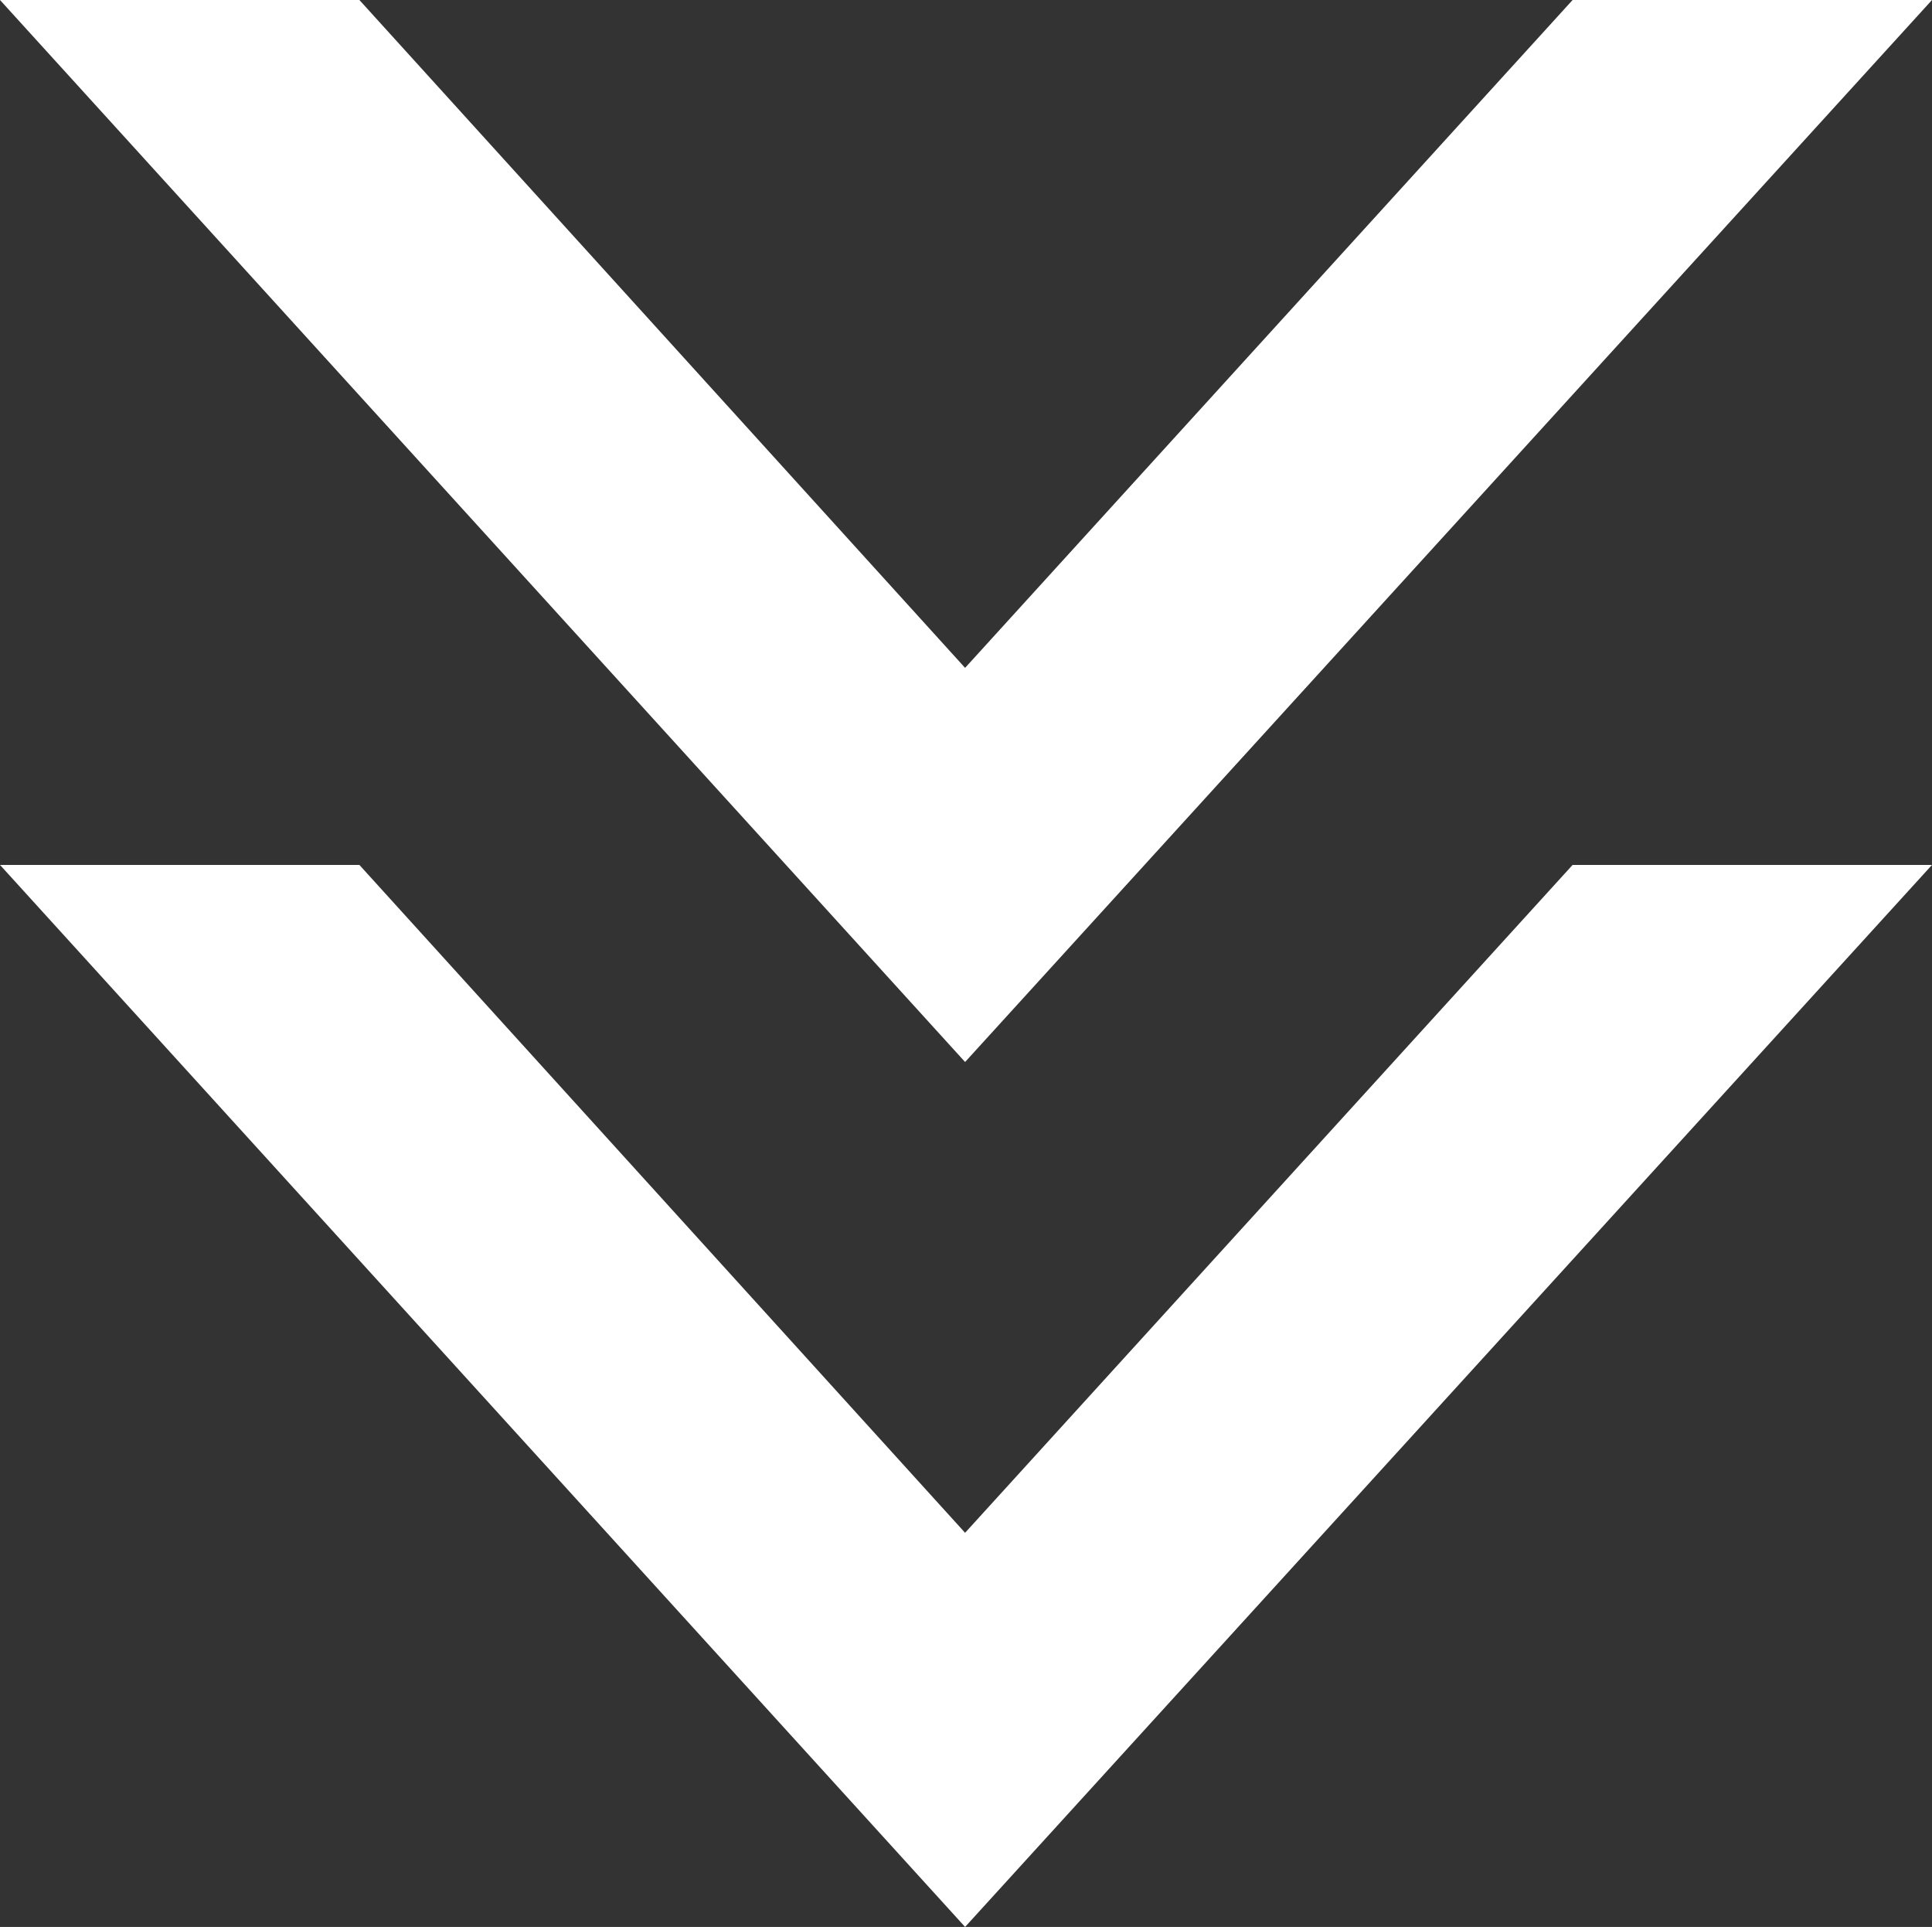 <svg xmlns="http://www.w3.org/2000/svg" viewBox="0 0 10.59 10.56"><rect x="0" y="0" width="10.59" height="10.56" fill="#333333" stroke="none"/><defs><style>.cls-1{fill:#fff;}</style></defs><g id="Layer_2" data-name="Layer 2"><g id="Layer_1-2" data-name="Layer 1"><polygon class="cls-1" points="8.62 4.74 5.29 8.4 1.97 4.74 0 4.74 5.29 10.56 10.59 4.74 8.62 4.74"/><polygon class="cls-1" points="8.62 0 5.29 3.66 1.97 0 0 0 5.29 5.82 10.59 0 8.62 0"/></g></g></svg>